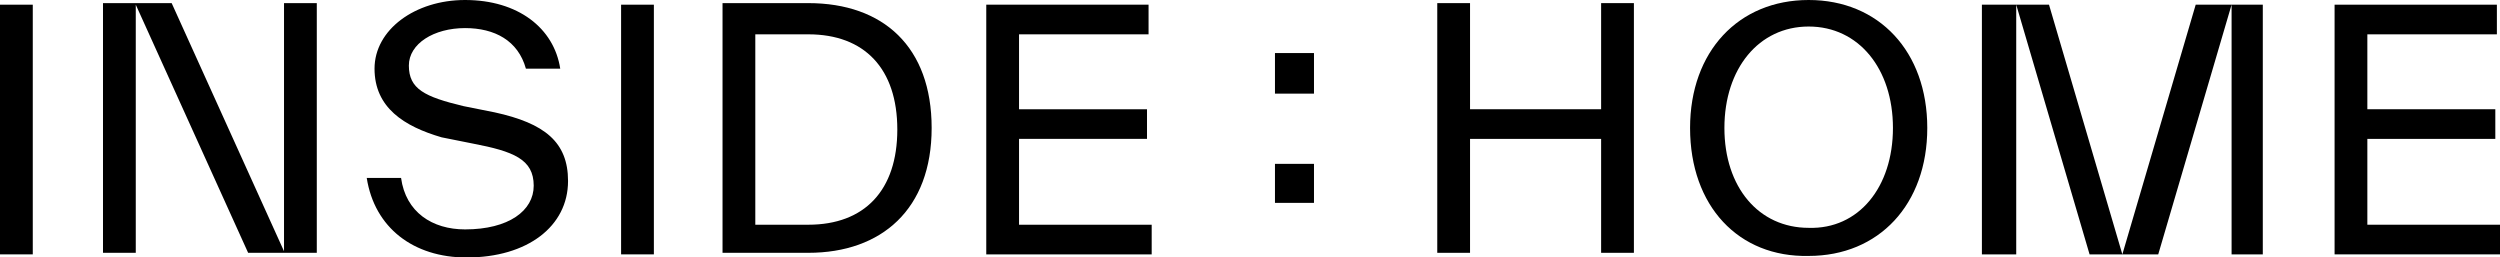 <?xml version="1.0" encoding="utf-8"?>
<!-- Generator: Adobe Illustrator 24.0.2, SVG Export Plug-In . SVG Version: 6.00 Build 0)  -->
<svg version="1.1" id="Capa_1" xmlns="http://www.w3.org/2000/svg" xmlns:xlink="http://www.w3.org/1999/xlink" x="0px" y="0px"
	 viewBox="0 0 160.2 16.5" style="enable-background:new 0 0 160.2 16.5;" xml:space="preserve">
<g>
	<path d="M0,16.3v-16h2.1v16H0z"/>
	<path d="M18.2,0.2h2.1v16h-4.4L8.7,0.3v15.9H6.6v-16H11l7.2,15.9V0.2z"/>
	<path d="M23.5,11.4h2.2c0.3,2.2,2,3.3,4.1,3.3c2.8,0,4.4-1.2,4.4-2.8c0-1.7-1.3-2.2-3.9-2.7l-2-0.4C25.9,8.1,24,6.9,24,4.4
		C24,1.9,26.6,0,29.8,0c3.4,0,5.7,1.8,6.1,4.4h-2.2c-0.5-1.8-2-2.6-3.9-2.6c-2,0-3.6,1-3.6,2.4c0,1.5,1,2,3.5,2.6l2,0.4
		c3.2,0.7,4.7,1.9,4.7,4.4c0,2.9-2.6,4.9-6.5,4.9C26.5,16.5,24,14.6,23.5,11.4z"/>
	<path d="M39.8,16.3v-16h2.1v16H39.8z"/>
	<path d="M51.8,0.2c4.8,0,7.9,2.8,7.9,8c0,5.2-3.2,8-7.9,8h-5.5v-16H51.8z M51.8,14.4c3.6,0,5.7-2.2,5.7-6.1c0-3.9-2.1-6.1-5.7-6.1
		h-3.4v12.2H51.8z"/>
	<path d="M65.3,14.4h8.5v1.9H63.2v-16h10.4v1.9h-8.3V7h8.2v1.9h-8.2V14.4z"/>
	<path d="M81.7,6V3.4h2.5V6H81.7z M81.7,13v-2.5h2.5V13H81.7z"/>
	<path d="M102.6,0.2h2.1v16h-2.1V8.9h-8.4v7.3h-2.1v-16h2.1V7h8.4V0.2z"/>
	<path d="M108.3,8.2c0-4.9,3.1-8.2,7.6-8.2c4.5,0,7.6,3.3,7.6,8.2c0,4.9-3.1,8.2-7.6,8.2C111.4,16.5,108.3,13.2,108.3,8.2z
		 M121.3,8.2c0-3.8-2.2-6.5-5.4-6.5c-3.2,0-5.4,2.7-5.4,6.5c0,3.8,2.2,6.4,5.4,6.4C119.1,14.7,121.3,12,121.3,8.2z"/>
	<path d="M145.2,16.3H143v-16l-4.7,16h-4.4l-4.7-16v16H127v-16h4.3l4.7,16l4.7-16h4.3V16.3z"/>
	<path d="M151.7,14.4h8.5v1.9h-10.6v-16H160v1.9h-8.3V7h8.2v1.9h-8.2V14.4z"/>
</g>
</svg>
